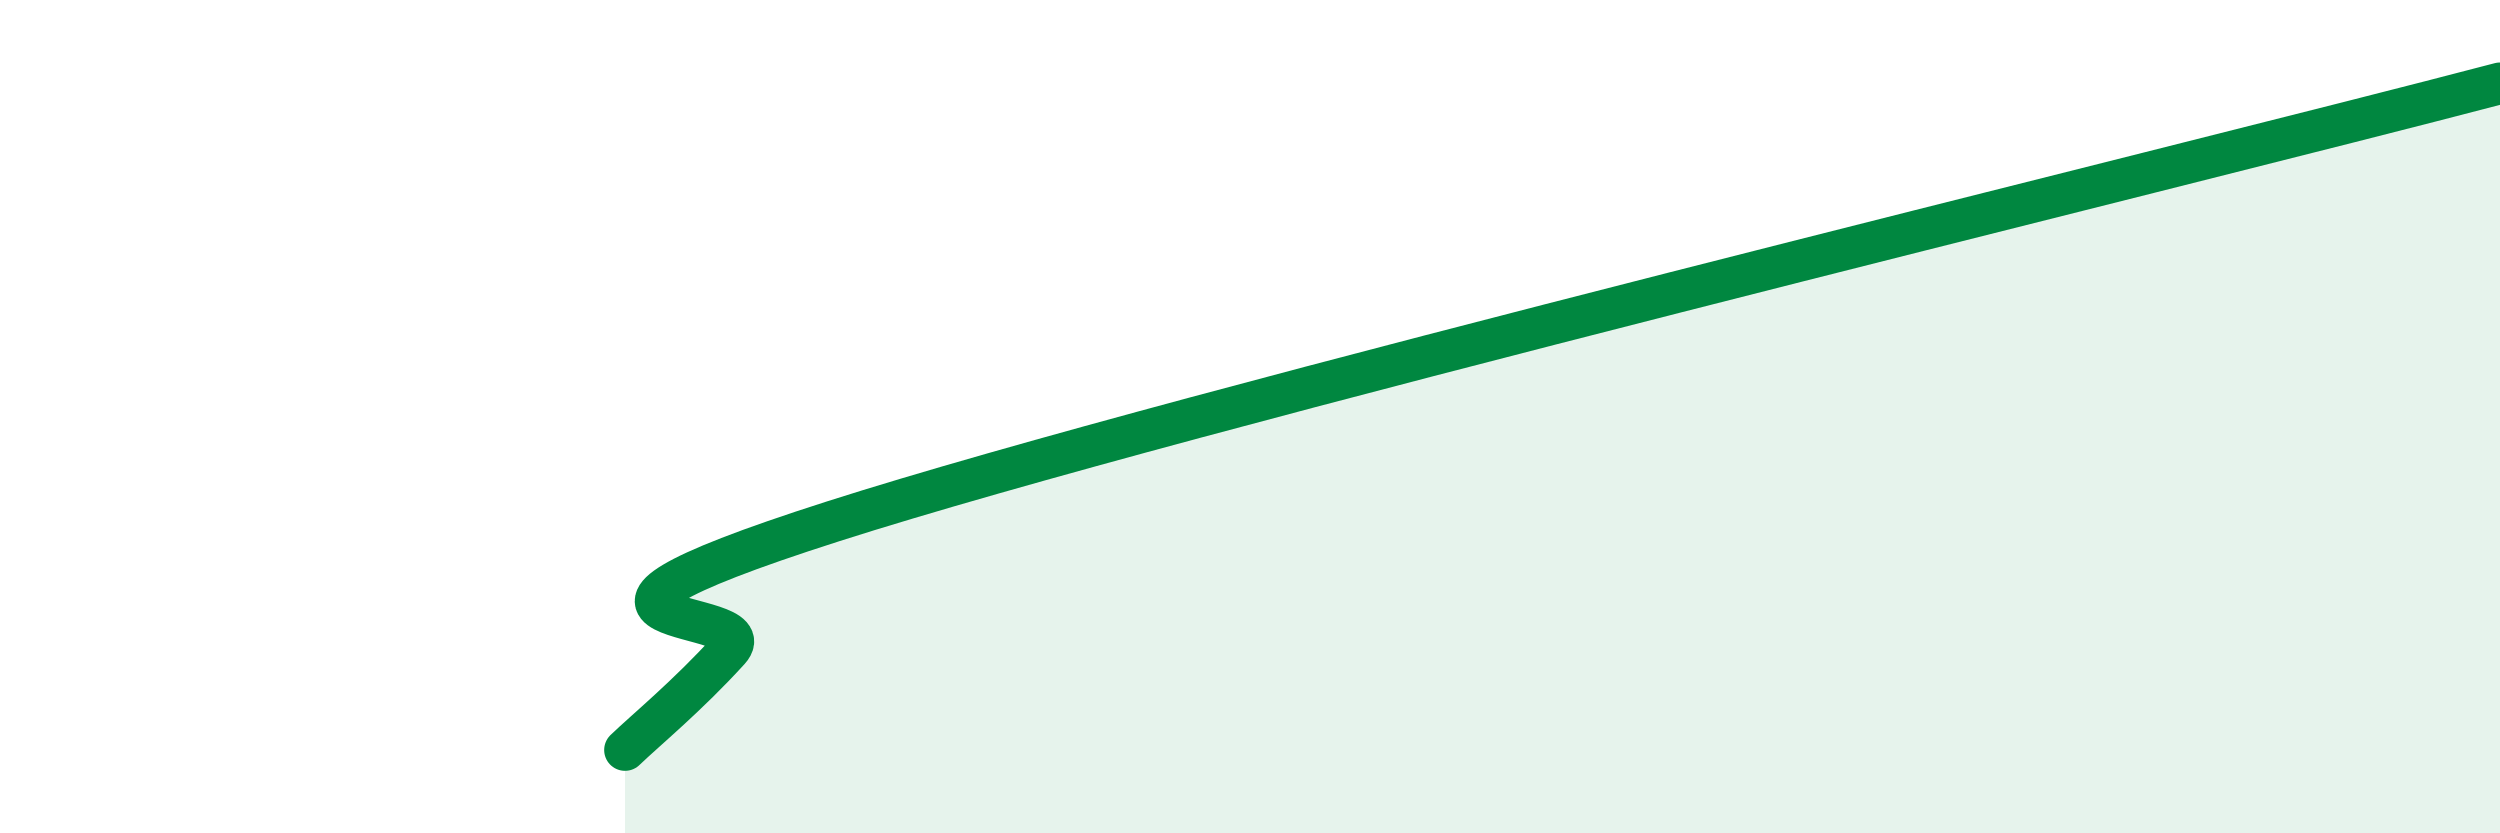 
    <svg width="60" height="20" viewBox="0 0 60 20" xmlns="http://www.w3.org/2000/svg">
      <path
        d="M 15,18 C 15.5,17.52 16.5,16.7 17.5,15.6 C 18.5,14.5 11.5,15.23 20,12.51 C 28.5,9.79 52,4.1 60,2L60 20L15 20Z"
        fill="#008740"
        opacity="0.1"
        stroke-linecap="round"
        stroke-linejoin="round"
      />
      <path
        d="M 15,18 C 15.5,17.52 16.5,16.7 17.5,15.6 C 18.5,14.5 11.5,15.23 20,12.51 C 28.5,9.79 52,4.1 60,2"
        stroke="#008740"
        stroke-width="1"
        fill="none"
        stroke-linecap="round"
        stroke-linejoin="round"
      />
    </svg>
  